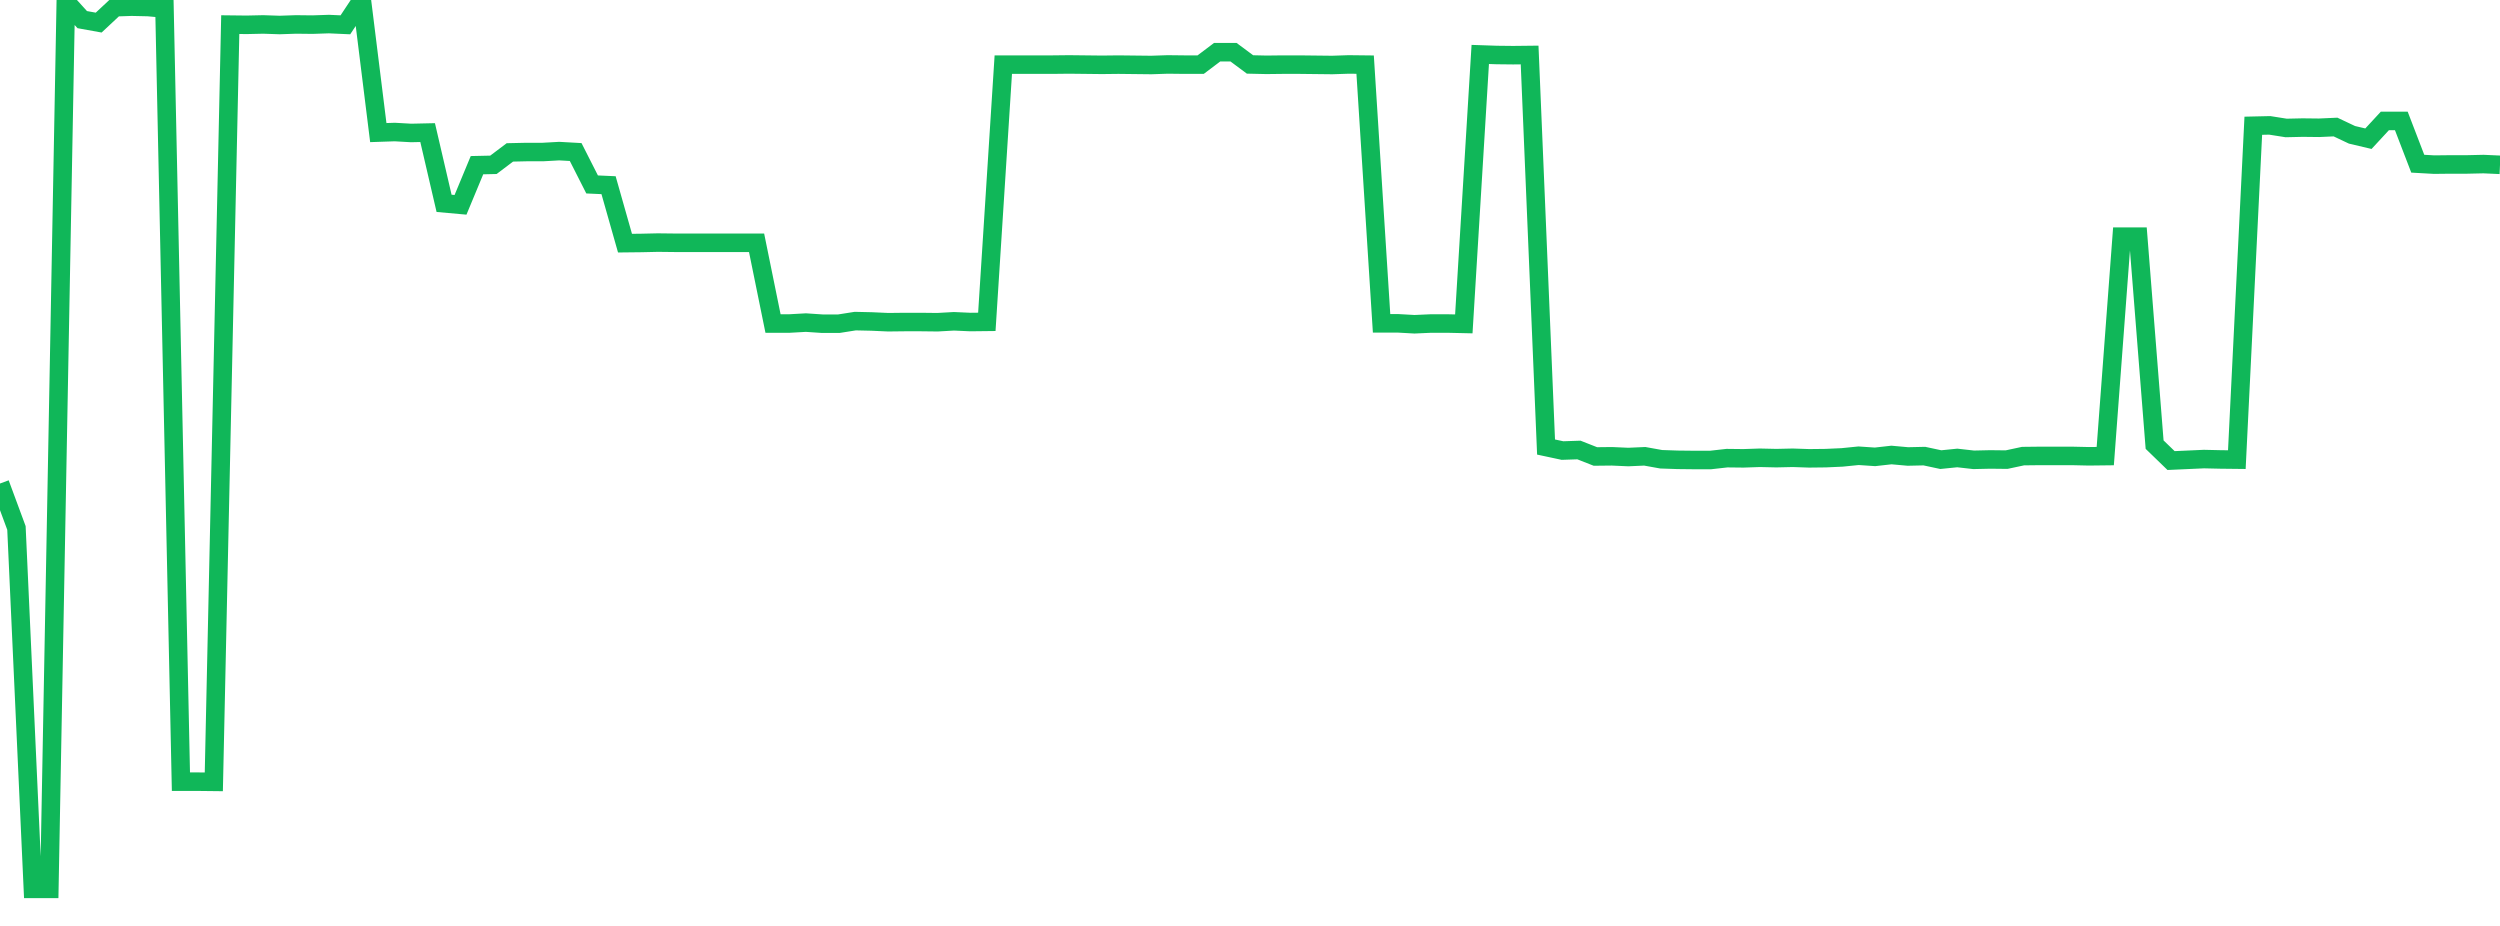 <?xml version="1.0" standalone="no"?>
<!DOCTYPE svg PUBLIC "-//W3C//DTD SVG 1.1//EN" "http://www.w3.org/Graphics/SVG/1.1/DTD/svg11.dtd">
<svg width="135" height="50" viewBox="0 0 135 50" preserveAspectRatio="none" class="sparkline" xmlns="http://www.w3.org/2000/svg"
xmlns:xlink="http://www.w3.org/1999/xlink"><path  class="sparkline--line" d="M 0 26.11 L 0 26.11 L 0.888 28.51 L 1.776 48 L 2.664 48 L 3.553 0.08 L 4.441 1.06 L 5.329 1.22 L 6.217 0.39 L 7.105 0.36 L 7.993 0.38 L 8.882 0.46 L 9.77 42.21 L 10.658 42.21 L 11.546 42.22 L 12.434 1.33 L 13.322 1.34 L 14.211 1.32 L 15.099 1.35 L 15.987 1.32 L 16.875 1.33 L 17.763 1.3 L 18.651 1.34 L 19.539 0 L 20.428 7.16 L 21.316 7.13 L 22.204 7.18 L 23.092 7.16 L 23.98 10.98 L 24.868 11.06 L 25.757 8.92 L 26.645 8.9 L 27.533 8.23 L 28.421 8.21 L 29.309 8.21 L 30.197 8.16 L 31.086 8.21 L 31.974 9.96 L 32.862 10 L 33.75 13.13 L 34.638 13.12 L 35.526 13.1 L 36.414 13.11 L 37.303 13.11 L 38.191 13.11 L 39.079 13.11 L 39.967 13.11 L 40.855 13.11 L 41.743 17.47 L 42.632 17.47 L 43.52 17.42 L 44.408 17.48 L 45.296 17.48 L 46.184 17.34 L 47.072 17.36 L 47.961 17.4 L 48.849 17.39 L 49.737 17.39 L 50.625 17.4 L 51.513 17.35 L 52.401 17.39 L 53.289 17.38 L 54.178 3.49 L 55.066 3.49 L 55.954 3.49 L 56.842 3.49 L 57.73 3.48 L 58.618 3.49 L 59.507 3.5 L 60.395 3.49 L 61.283 3.5 L 62.171 3.51 L 63.059 3.48 L 63.947 3.49 L 64.836 3.49 L 65.724 2.82 L 66.612 2.82 L 67.5 3.48 L 68.388 3.5 L 69.276 3.49 L 70.164 3.49 L 71.053 3.5 L 71.941 3.51 L 72.829 3.48 L 73.717 3.49 L 74.605 17.46 L 75.493 17.46 L 76.382 17.51 L 77.27 17.47 L 78.158 17.47 L 79.046 17.49 L 79.934 2.94 L 80.822 2.97 L 81.711 2.98 L 82.599 2.97 L 83.487 24.14 L 84.375 24.33 L 85.263 24.3 L 86.151 24.65 L 87.039 24.64 L 87.928 24.68 L 88.816 24.64 L 89.704 24.8 L 90.592 24.83 L 91.48 24.84 L 92.368 24.84 L 93.257 24.74 L 94.145 24.75 L 95.033 24.72 L 95.921 24.74 L 96.809 24.72 L 97.697 24.75 L 98.586 24.74 L 99.474 24.7 L 100.362 24.61 L 101.25 24.67 L 102.138 24.57 L 103.026 24.65 L 103.914 24.63 L 104.803 24.82 L 105.691 24.73 L 106.579 24.83 L 107.467 24.81 L 108.355 24.82 L 109.243 24.63 L 110.132 24.62 L 111.02 24.62 L 111.908 24.62 L 112.796 24.64 L 113.684 24.63 L 114.572 12.78 L 115.461 12.78 L 116.349 24.01 L 117.237 24.87 L 118.125 24.83 L 119.013 24.79 L 119.901 24.81 L 120.789 24.82 L 121.678 6.79 L 122.566 6.77 L 123.454 6.91 L 124.342 6.89 L 125.23 6.9 L 126.118 6.86 L 127.007 7.28 L 127.895 7.49 L 128.783 6.53 L 129.671 6.53 L 130.559 8.84 L 131.447 8.89 L 132.336 8.88 L 133.224 8.88 L 134.112 8.86 L 135 8.9" fill="none" stroke-width="1" stroke="#10b759"></path></svg>